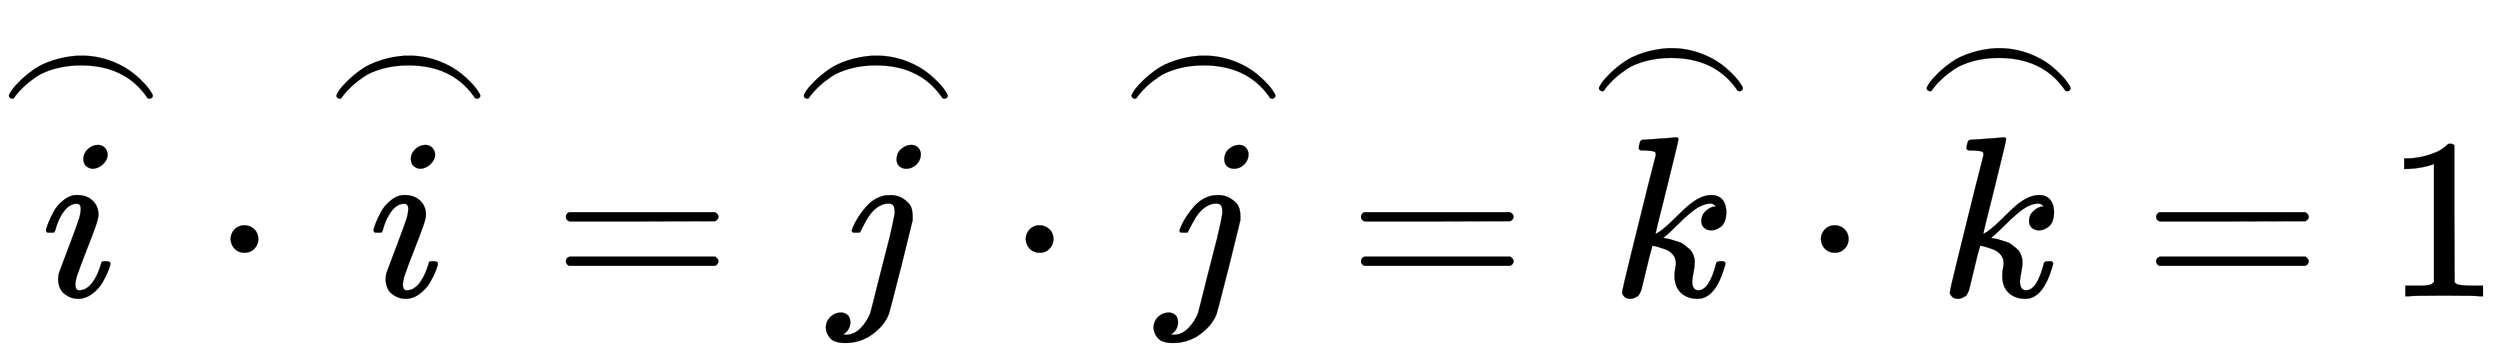 <svg xmlns:xlink="http://www.w3.org/1999/xlink" width="25.354ex" height="3.676ex" style="vertical-align: -0.671ex;" viewBox="0 -1293.7 10916.3 1582.7" role="img" focusable="false" xmlns="http://www.w3.org/2000/svg" aria-labelledby="MathJax-SVG-1-Title"><title id="MathJax-SVG-1-Title">ModifyingAbove i With ⌢ dot ModifyingAbove i With ⌢ equals ModifyingAbove j With ⌢ dot ModifyingAbove j With ⌢ equals ModifyingAbove k With ⌢ dot ModifyingAbove k With ⌢ equals 1</title><defs aria-hidden="true"><path stroke-width="1" id="E1-MJMATHI-69" d="M184 600Q184 624 203 642T247 661Q265 661 277 649T290 619Q290 596 270 577T226 557Q211 557 198 567T184 600ZM21 287Q21 295 30 318T54 369T98 420T158 442Q197 442 223 419T250 357Q250 340 236 301T196 196T154 83Q149 61 149 51Q149 26 166 26Q175 26 185 29T208 43T235 78T260 137Q263 149 265 151T282 153Q302 153 302 143Q302 135 293 112T268 61T223 11T161 -11Q129 -11 102 10T74 74Q74 91 79 106T122 220Q160 321 166 341T173 380Q173 404 156 404H154Q124 404 99 371T61 287Q60 286 59 284T58 281T56 279T53 278T49 278T41 278H27Q21 284 21 287Z"></path><path stroke-width="1" id="E1-MJMAIN-2322" d="M55 141Q55 149 72 174T125 234T209 303T329 360T478 388H526Q649 383 765 319Q814 291 858 250T923 179T944 141Q944 133 938 128T924 122Q914 124 912 125T902 139Q766 328 500 328Q415 328 342 308T225 258T150 199T102 148T84 124Q81 122 75 122Q55 127 55 141Z"></path><path stroke-width="1" id="E1-MJMAIN-22C5" d="M78 250Q78 274 95 292T138 310Q162 310 180 294T199 251Q199 226 182 208T139 190T96 207T78 250Z"></path><path stroke-width="1" id="E1-MJMAIN-3D" d="M56 347Q56 360 70 367H707Q722 359 722 347Q722 336 708 328L390 327H72Q56 332 56 347ZM56 153Q56 168 72 173H708Q722 163 722 153Q722 140 707 133H70Q56 140 56 153Z"></path><path stroke-width="1" id="E1-MJMATHI-6A" d="M297 596Q297 627 318 644T361 661Q378 661 389 651T403 623Q403 595 384 576T340 557Q322 557 310 567T297 596ZM288 376Q288 405 262 405Q240 405 220 393T185 362T161 325T144 293L137 279Q135 278 121 278H107Q101 284 101 286T105 299Q126 348 164 391T252 441Q253 441 260 441T272 442Q296 441 316 432Q341 418 354 401T367 348V332L318 133Q267 -67 264 -75Q246 -125 194 -164T75 -204Q25 -204 7 -183T-12 -137Q-12 -110 7 -91T53 -71Q70 -71 82 -81T95 -112Q95 -148 63 -167Q69 -168 77 -168Q111 -168 139 -140T182 -74L193 -32Q204 11 219 72T251 197T278 308T289 365Q289 372 288 376Z"></path><path stroke-width="1" id="E1-MJMATHI-6B" d="M121 647Q121 657 125 670T137 683Q138 683 209 688T282 694Q294 694 294 686Q294 679 244 477Q194 279 194 272Q213 282 223 291Q247 309 292 354T362 415Q402 442 438 442Q468 442 485 423T503 369Q503 344 496 327T477 302T456 291T438 288Q418 288 406 299T394 328Q394 353 410 369T442 390L458 393Q446 405 434 405H430Q398 402 367 380T294 316T228 255Q230 254 243 252T267 246T293 238T320 224T342 206T359 180T365 147Q365 130 360 106T354 66Q354 26 381 26Q429 26 459 145Q461 153 479 153H483Q499 153 499 144Q499 139 496 130Q455 -11 378 -11Q333 -11 305 15T277 90Q277 108 280 121T283 145Q283 167 269 183T234 206T200 217T182 220H180Q168 178 159 139T145 81T136 44T129 20T122 7T111 -2Q98 -11 83 -11Q66 -11 57 -1T48 16Q48 26 85 176T158 471L195 616Q196 629 188 632T149 637H144Q134 637 131 637T124 640T121 647Z"></path><path stroke-width="1" id="E1-MJMAIN-31" d="M213 578L200 573Q186 568 160 563T102 556H83V602H102Q149 604 189 617T245 641T273 663Q275 666 285 666Q294 666 302 660V361L303 61Q310 54 315 52T339 48T401 46H427V0H416Q395 3 257 3Q121 3 100 0H88V46H114Q136 46 152 46T177 47T193 50T201 52T207 57T213 61V578Z"></path></defs><g stroke="currentColor" fill="currentColor" stroke-width="0" transform="matrix(1 0 0 -1 0 0)" aria-hidden="true"> <use xlink:href="#E1-MJMATHI-69" x="180" y="0"></use> <use transform="scale(0.707)" xlink:href="#E1-MJMAIN-2322" x="0" y="1098"></use> <use xlink:href="#E1-MJMAIN-22C5" x="929" y="0"></use><g transform="translate(1430,0)"> <use xlink:href="#E1-MJMATHI-69" x="180" y="0"></use> <use transform="scale(0.707)" xlink:href="#E1-MJMAIN-2322" x="0" y="1098"></use></g> <use xlink:href="#E1-MJMAIN-3D" x="2415" y="0"></use><g transform="translate(3471,0)"> <use xlink:href="#E1-MJMATHI-6A" x="147" y="0"></use> <use transform="scale(0.707)" xlink:href="#E1-MJMAIN-2322" x="0" y="1098"></use></g> <use xlink:href="#E1-MJMAIN-22C5" x="4401" y="0"></use><g transform="translate(4902,0)"> <use xlink:href="#E1-MJMATHI-6A" x="147" y="0"></use> <use transform="scale(0.707)" xlink:href="#E1-MJMAIN-2322" x="0" y="1098"></use></g> <use xlink:href="#E1-MJMAIN-3D" x="5887" y="0"></use><g transform="translate(6943,0)"> <use xlink:href="#E1-MJMATHI-6B" x="92" y="0"></use> <use transform="scale(0.707)" xlink:href="#E1-MJMAIN-2322" x="0" y="1144"></use></g> <use xlink:href="#E1-MJMAIN-22C5" x="7873" y="0"></use><g transform="translate(8374,0)"> <use xlink:href="#E1-MJMATHI-6B" x="92" y="0"></use> <use transform="scale(0.707)" xlink:href="#E1-MJMAIN-2322" x="0" y="1144"></use></g> <use xlink:href="#E1-MJMAIN-3D" x="9359" y="0"></use> <use xlink:href="#E1-MJMAIN-31" x="10415" y="0"></use></g></svg>